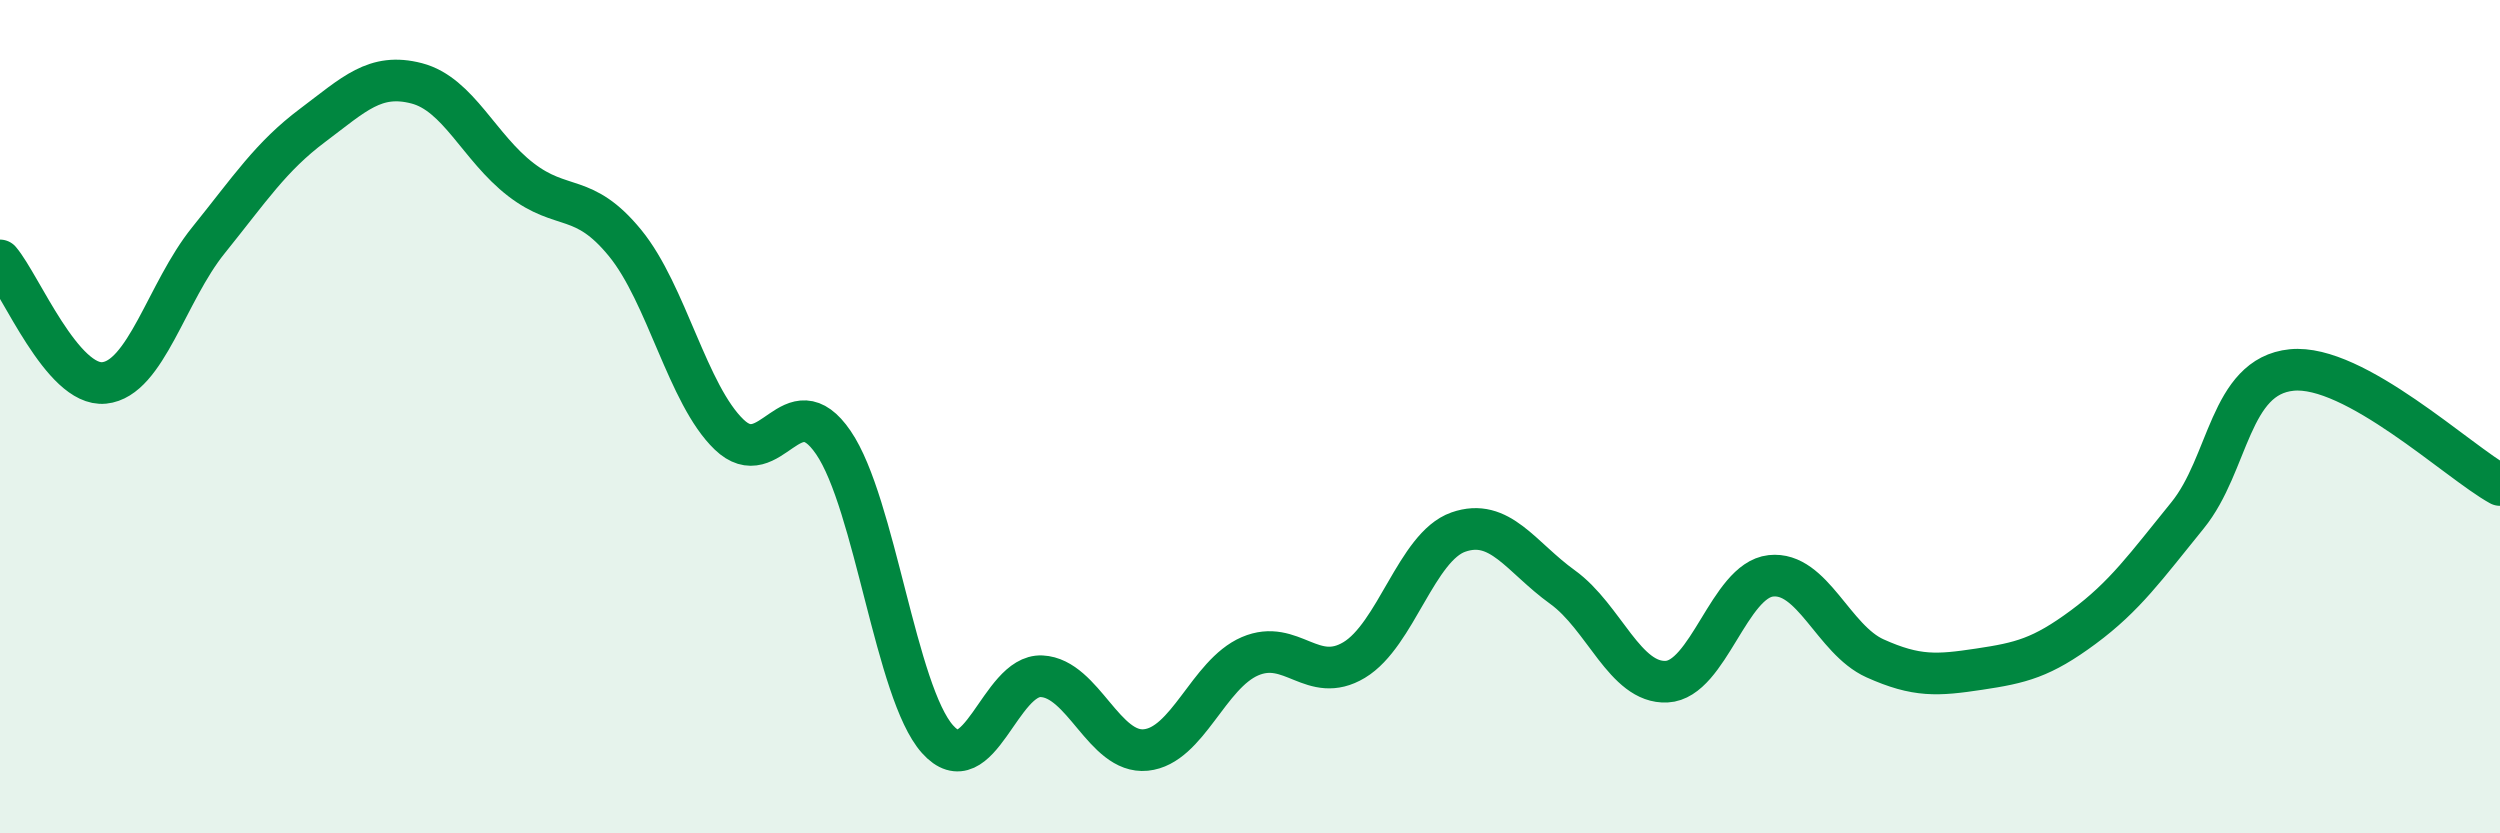 
    <svg width="60" height="20" viewBox="0 0 60 20" xmlns="http://www.w3.org/2000/svg">
      <path
        d="M 0,6.25 C 0.5,6.84 1.5,9.29 2.5,9.19 C 3.5,9.09 4,7.01 5,5.77 C 6,4.53 6.5,3.76 7.5,3.01 C 8.5,2.26 9,1.74 10,2 C 11,2.26 11.5,3.54 12.5,4.31 C 13.5,5.08 14,4.61 15,5.83 C 16,7.05 16.5,9.47 17.5,10.43 C 18.5,11.39 19,9.16 20,10.62 C 21,12.08 21.5,16.62 22.5,17.74 C 23.5,18.86 24,16.18 25,16.23 C 26,16.28 26.5,18.1 27.5,18 C 28.5,17.9 29,16.18 30,15.75 C 31,15.32 31.5,16.44 32.5,15.84 C 33.5,15.24 34,13.12 35,12.77 C 36,12.42 36.5,13.37 37.5,14.09 C 38.5,14.81 39,16.41 40,16.36 C 41,16.31 41.5,13.93 42.5,13.82 C 43.5,13.71 44,15.35 45,15.8 C 46,16.25 46.5,16.21 47.5,16.06 C 48.5,15.91 49,15.79 50,15.05 C 51,14.31 51.5,13.6 52.5,12.37 C 53.5,11.14 53.5,9.03 55,8.88 C 56.5,8.73 59,11.09 60,11.64L60 20L0 20Z"
        fill="#008740"
        opacity="0.1"
        stroke-linecap="round"
        stroke-linejoin="round"
      />
      <path
        d="M 0,6.25 C 0.5,6.84 1.5,9.29 2.5,9.19 C 3.5,9.09 4,7.01 5,5.77 C 6,4.53 6.5,3.76 7.5,3.01 C 8.5,2.26 9,1.74 10,2 C 11,2.26 11.5,3.54 12.5,4.31 C 13.5,5.08 14,4.61 15,5.83 C 16,7.05 16.5,9.47 17.5,10.43 C 18.5,11.39 19,9.16 20,10.62 C 21,12.08 21.5,16.62 22.5,17.74 C 23.5,18.86 24,16.18 25,16.23 C 26,16.28 26.5,18.1 27.5,18 C 28.5,17.9 29,16.18 30,15.75 C 31,15.32 31.5,16.44 32.5,15.84 C 33.5,15.24 34,13.12 35,12.77 C 36,12.42 36.5,13.37 37.5,14.09 C 38.5,14.81 39,16.41 40,16.36 C 41,16.31 41.5,13.93 42.5,13.82 C 43.5,13.71 44,15.35 45,15.8 C 46,16.25 46.5,16.21 47.5,16.06 C 48.5,15.91 49,15.79 50,15.05 C 51,14.31 51.5,13.6 52.5,12.37 C 53.5,11.14 53.5,9.03 55,8.88 C 56.5,8.73 59,11.09 60,11.64"
        stroke="#008740"
        stroke-width="1"
        fill="none"
        stroke-linecap="round"
        stroke-linejoin="round"
      />
    </svg>
  